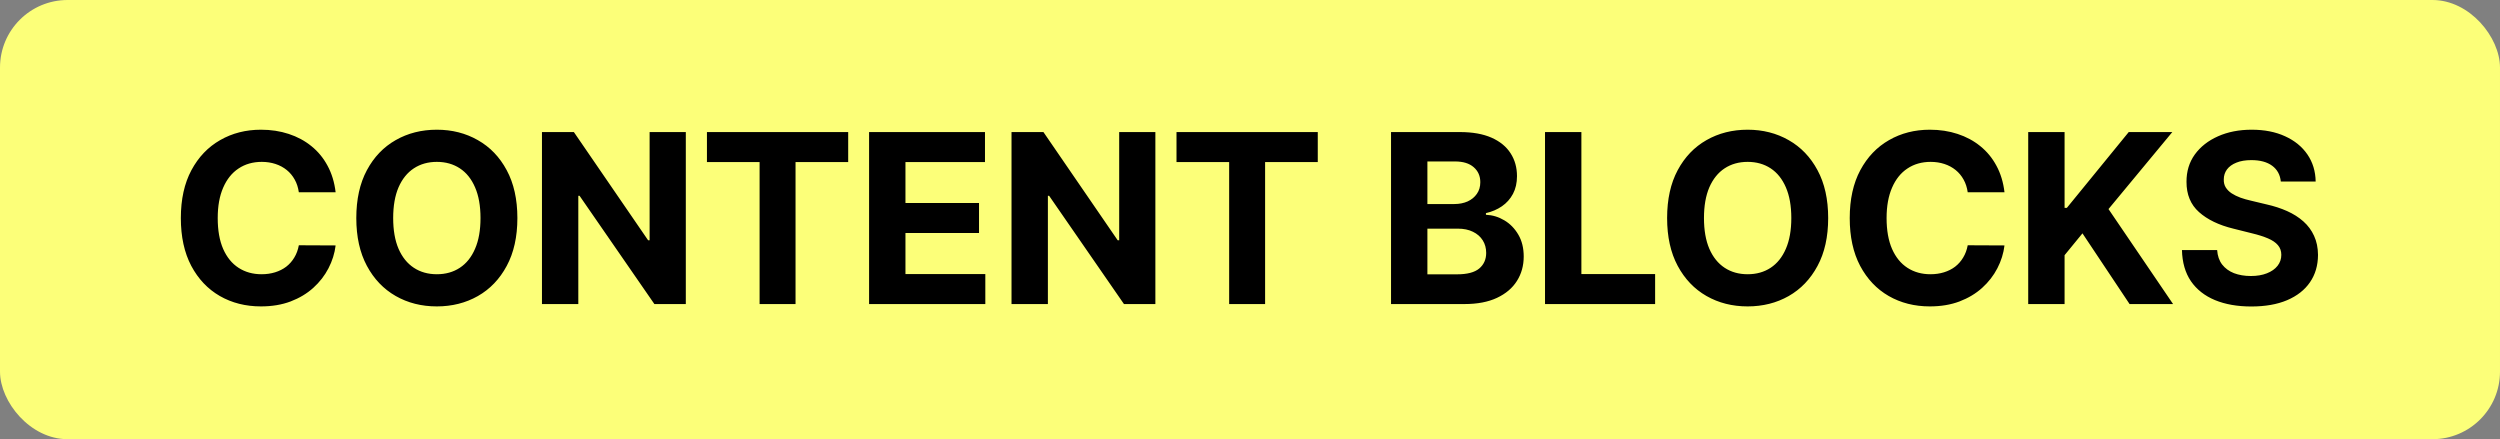 <svg xmlns="http://www.w3.org/2000/svg" width="148" height="26" viewBox="0 0 148 26" fill="none"><rect x="0" y="0" width="148" height="26" fill="#808080" stroke="none"/><rect width="148" height="26" rx="4" fill="#FCFF79"></rect><path d="M19.869 11.383H17.691C17.651 11.101 17.57 10.851 17.447 10.632C17.325 10.41 17.167 10.221 16.975 10.065C16.783 9.91 16.561 9.79 16.309 9.707C16.06 9.625 15.79 9.583 15.499 9.583C14.972 9.583 14.512 9.714 14.121 9.976C13.73 10.234 13.427 10.612 13.212 11.109C12.996 11.603 12.889 12.203 12.889 12.909C12.889 13.635 12.996 14.245 13.212 14.739C13.43 15.232 13.735 15.605 14.126 15.857C14.518 16.109 14.97 16.235 15.484 16.235C15.772 16.235 16.039 16.197 16.284 16.121C16.533 16.044 16.753 15.934 16.945 15.788C17.137 15.639 17.297 15.458 17.423 15.246C17.552 15.034 17.641 14.792 17.691 14.52L19.869 14.53C19.812 14.997 19.671 15.448 19.446 15.882C19.224 16.313 18.924 16.699 18.546 17.041C18.172 17.379 17.724 17.647 17.204 17.846C16.687 18.041 16.102 18.139 15.449 18.139C14.541 18.139 13.729 17.934 13.013 17.523C12.3 17.112 11.737 16.517 11.322 15.738C10.912 14.959 10.706 14.016 10.706 12.909C10.706 11.799 10.915 10.854 11.332 10.075C11.75 9.296 12.317 8.703 13.033 8.295C13.749 7.884 14.554 7.679 15.449 7.679C16.039 7.679 16.586 7.762 17.09 7.928C17.597 8.093 18.046 8.335 18.437 8.653C18.828 8.968 19.146 9.354 19.391 9.812C19.64 10.269 19.799 10.793 19.869 11.383ZM30.629 12.909C30.629 14.019 30.418 14.964 29.997 15.743C29.58 16.522 29.01 17.117 28.287 17.528C27.568 17.935 26.759 18.139 25.861 18.139C24.956 18.139 24.144 17.934 23.425 17.523C22.706 17.112 22.137 16.517 21.72 15.738C21.302 14.959 21.093 14.016 21.093 12.909C21.093 11.799 21.302 10.854 21.72 10.075C22.137 9.296 22.706 8.703 23.425 8.295C24.144 7.884 24.956 7.679 25.861 7.679C26.759 7.679 27.568 7.884 28.287 8.295C29.01 8.703 29.58 9.296 29.997 10.075C30.418 10.854 30.629 11.799 30.629 12.909ZM28.446 12.909C28.446 12.19 28.339 11.583 28.123 11.089C27.911 10.596 27.611 10.221 27.223 9.966C26.835 9.711 26.381 9.583 25.861 9.583C25.341 9.583 24.887 9.711 24.499 9.966C24.111 10.221 23.809 10.596 23.594 11.089C23.382 11.583 23.276 12.19 23.276 12.909C23.276 13.628 23.382 14.235 23.594 14.729C23.809 15.223 24.111 15.597 24.499 15.852C24.887 16.108 25.341 16.235 25.861 16.235C26.381 16.235 26.835 16.108 27.223 15.852C27.611 15.597 27.911 15.223 28.123 14.729C28.339 14.235 28.446 13.628 28.446 12.909ZM40.6 7.818V18H38.74L34.311 11.592H34.236V18H32.084V7.818H33.973L38.367 14.222H38.457V7.818H40.6ZM41.851 9.593V7.818H50.213V9.593H47.096V18H44.968V9.593H41.851ZM51.45 18V7.818H58.311V9.593H53.603V12.019H57.958V13.794H53.603V16.225H58.331V18H51.45ZM68.398 7.818V18H66.539L62.109 11.592H62.035V18H59.882V7.818H61.771L66.166 14.222H66.256V7.818H68.398ZM69.649 9.593V7.818H78.012V9.593H74.894V18H72.766V9.593H69.649ZM82.349 18V7.818H86.426C87.175 7.818 87.799 7.929 88.3 8.151C88.8 8.373 89.177 8.682 89.428 9.076C89.68 9.467 89.806 9.918 89.806 10.428C89.806 10.826 89.727 11.176 89.568 11.477C89.409 11.776 89.19 12.021 88.911 12.213C88.636 12.402 88.322 12.536 87.967 12.616V12.715C88.355 12.732 88.718 12.841 89.056 13.043C89.397 13.245 89.674 13.529 89.886 13.893C90.098 14.255 90.204 14.686 90.204 15.186C90.204 15.726 90.07 16.209 89.801 16.633C89.536 17.054 89.143 17.387 88.623 17.632C88.103 17.877 87.461 18 86.699 18H82.349ZM84.502 16.24H86.257C86.856 16.24 87.294 16.126 87.569 15.897C87.844 15.665 87.982 15.357 87.982 14.972C87.982 14.691 87.914 14.442 87.778 14.227C87.642 14.011 87.448 13.842 87.196 13.72C86.948 13.597 86.651 13.536 86.306 13.536H84.502V16.24ZM84.502 12.079H86.097C86.392 12.079 86.654 12.027 86.883 11.925C87.115 11.819 87.297 11.669 87.43 11.477C87.566 11.285 87.634 11.055 87.634 10.786C87.634 10.418 87.503 10.122 87.241 9.896C86.982 9.671 86.615 9.558 86.137 9.558H84.502V12.079ZM91.465 18V7.818H93.618V16.225H97.983V18H91.465ZM108.228 12.909C108.228 14.019 108.018 14.964 107.597 15.743C107.179 16.522 106.609 17.117 105.887 17.528C105.167 17.935 104.359 18.139 103.46 18.139C102.556 18.139 101.744 17.934 101.024 17.523C100.305 17.112 99.737 16.517 99.319 15.738C98.901 14.959 98.693 14.016 98.693 12.909C98.693 11.799 98.901 10.854 99.319 10.075C99.737 9.296 100.305 8.703 101.024 8.295C101.744 7.884 102.556 7.679 103.46 7.679C104.359 7.679 105.167 7.884 105.887 8.295C106.609 8.703 107.179 9.296 107.597 10.075C108.018 10.854 108.228 11.799 108.228 12.909ZM106.046 12.909C106.046 12.19 105.938 11.583 105.723 11.089C105.51 10.596 105.21 10.221 104.823 9.966C104.435 9.711 103.981 9.583 103.46 9.583C102.94 9.583 102.486 9.711 102.098 9.966C101.71 10.221 101.409 10.596 101.193 11.089C100.981 11.583 100.875 12.19 100.875 12.909C100.875 13.628 100.981 14.235 101.193 14.729C101.409 15.223 101.71 15.597 102.098 15.852C102.486 16.108 102.94 16.235 103.46 16.235C103.981 16.235 104.435 16.108 104.823 15.852C105.21 15.597 105.51 15.223 105.723 14.729C105.938 14.235 106.046 13.628 106.046 12.909ZM118.666 11.383H116.489C116.449 11.101 116.368 10.851 116.245 10.632C116.123 10.41 115.965 10.221 115.773 10.065C115.581 9.91 115.359 9.79 115.107 9.707C114.858 9.625 114.588 9.583 114.296 9.583C113.769 9.583 113.31 9.714 112.919 9.976C112.528 10.234 112.225 10.612 112.01 11.109C111.794 11.603 111.686 12.203 111.686 12.909C111.686 13.635 111.794 14.245 112.01 14.739C112.228 15.232 112.533 15.605 112.924 15.857C113.315 16.109 113.768 16.235 114.282 16.235C114.57 16.235 114.837 16.197 115.082 16.121C115.331 16.044 115.551 15.934 115.743 15.788C115.935 15.639 116.095 15.458 116.22 15.246C116.35 15.034 116.439 14.792 116.489 14.52L118.666 14.53C118.61 14.997 118.469 15.448 118.244 15.882C118.022 16.313 117.722 16.699 117.344 17.041C116.97 17.379 116.522 17.647 116.002 17.846C115.485 18.041 114.9 18.139 114.247 18.139C113.339 18.139 112.527 17.934 111.811 17.523C111.098 17.112 110.535 16.517 110.12 15.738C109.709 14.959 109.504 14.016 109.504 12.909C109.504 11.799 109.713 10.854 110.13 10.075C110.548 9.296 111.115 8.703 111.831 8.295C112.546 7.884 113.352 7.679 114.247 7.679C114.837 7.679 115.384 7.762 115.887 7.928C116.394 8.093 116.844 8.335 117.235 8.653C117.626 8.968 117.944 9.354 118.189 9.812C118.438 10.269 118.597 10.793 118.666 11.383ZM120.07 18V7.818H122.223V12.307H122.357L126.021 7.818H128.601L124.823 12.377L128.646 18H126.071L123.282 13.814L122.223 15.107V18H120.07ZM135.024 10.746C134.984 10.345 134.813 10.034 134.512 9.812C134.21 9.59 133.801 9.479 133.284 9.479C132.933 9.479 132.636 9.528 132.394 9.628C132.152 9.724 131.966 9.858 131.837 10.03C131.711 10.203 131.648 10.398 131.648 10.617C131.642 10.8 131.68 10.959 131.763 11.095C131.849 11.23 131.966 11.348 132.116 11.447C132.265 11.544 132.437 11.628 132.633 11.701C132.828 11.771 133.037 11.83 133.259 11.88L134.174 12.099C134.618 12.198 135.026 12.331 135.397 12.496C135.768 12.662 136.09 12.866 136.361 13.108C136.633 13.35 136.844 13.635 136.993 13.963C137.145 14.291 137.223 14.667 137.226 15.092C137.223 15.715 137.064 16.255 136.749 16.712C136.438 17.166 135.987 17.519 135.397 17.771C134.81 18.02 134.103 18.144 133.274 18.144C132.452 18.144 131.736 18.018 131.126 17.766C130.52 17.514 130.046 17.142 129.704 16.648C129.366 16.151 129.189 15.536 129.172 14.803H131.255C131.279 15.145 131.376 15.43 131.549 15.658C131.724 15.884 131.958 16.055 132.25 16.171C132.545 16.283 132.878 16.34 133.249 16.34C133.614 16.34 133.93 16.287 134.199 16.18C134.47 16.074 134.681 15.927 134.83 15.738C134.979 15.549 135.054 15.332 135.054 15.087C135.054 14.858 134.986 14.666 134.85 14.51C134.717 14.354 134.522 14.222 134.263 14.112C134.008 14.003 133.695 13.903 133.324 13.814L132.215 13.536C131.357 13.327 130.679 13 130.182 12.556C129.684 12.112 129.438 11.514 129.441 10.761C129.438 10.145 129.602 9.606 129.933 9.146C130.268 8.685 130.727 8.325 131.31 8.067C131.893 7.808 132.556 7.679 133.299 7.679C134.054 7.679 134.714 7.808 135.277 8.067C135.844 8.325 136.285 8.685 136.6 9.146C136.915 9.606 137.077 10.14 137.087 10.746H135.024Z" fill="black"></path></svg>